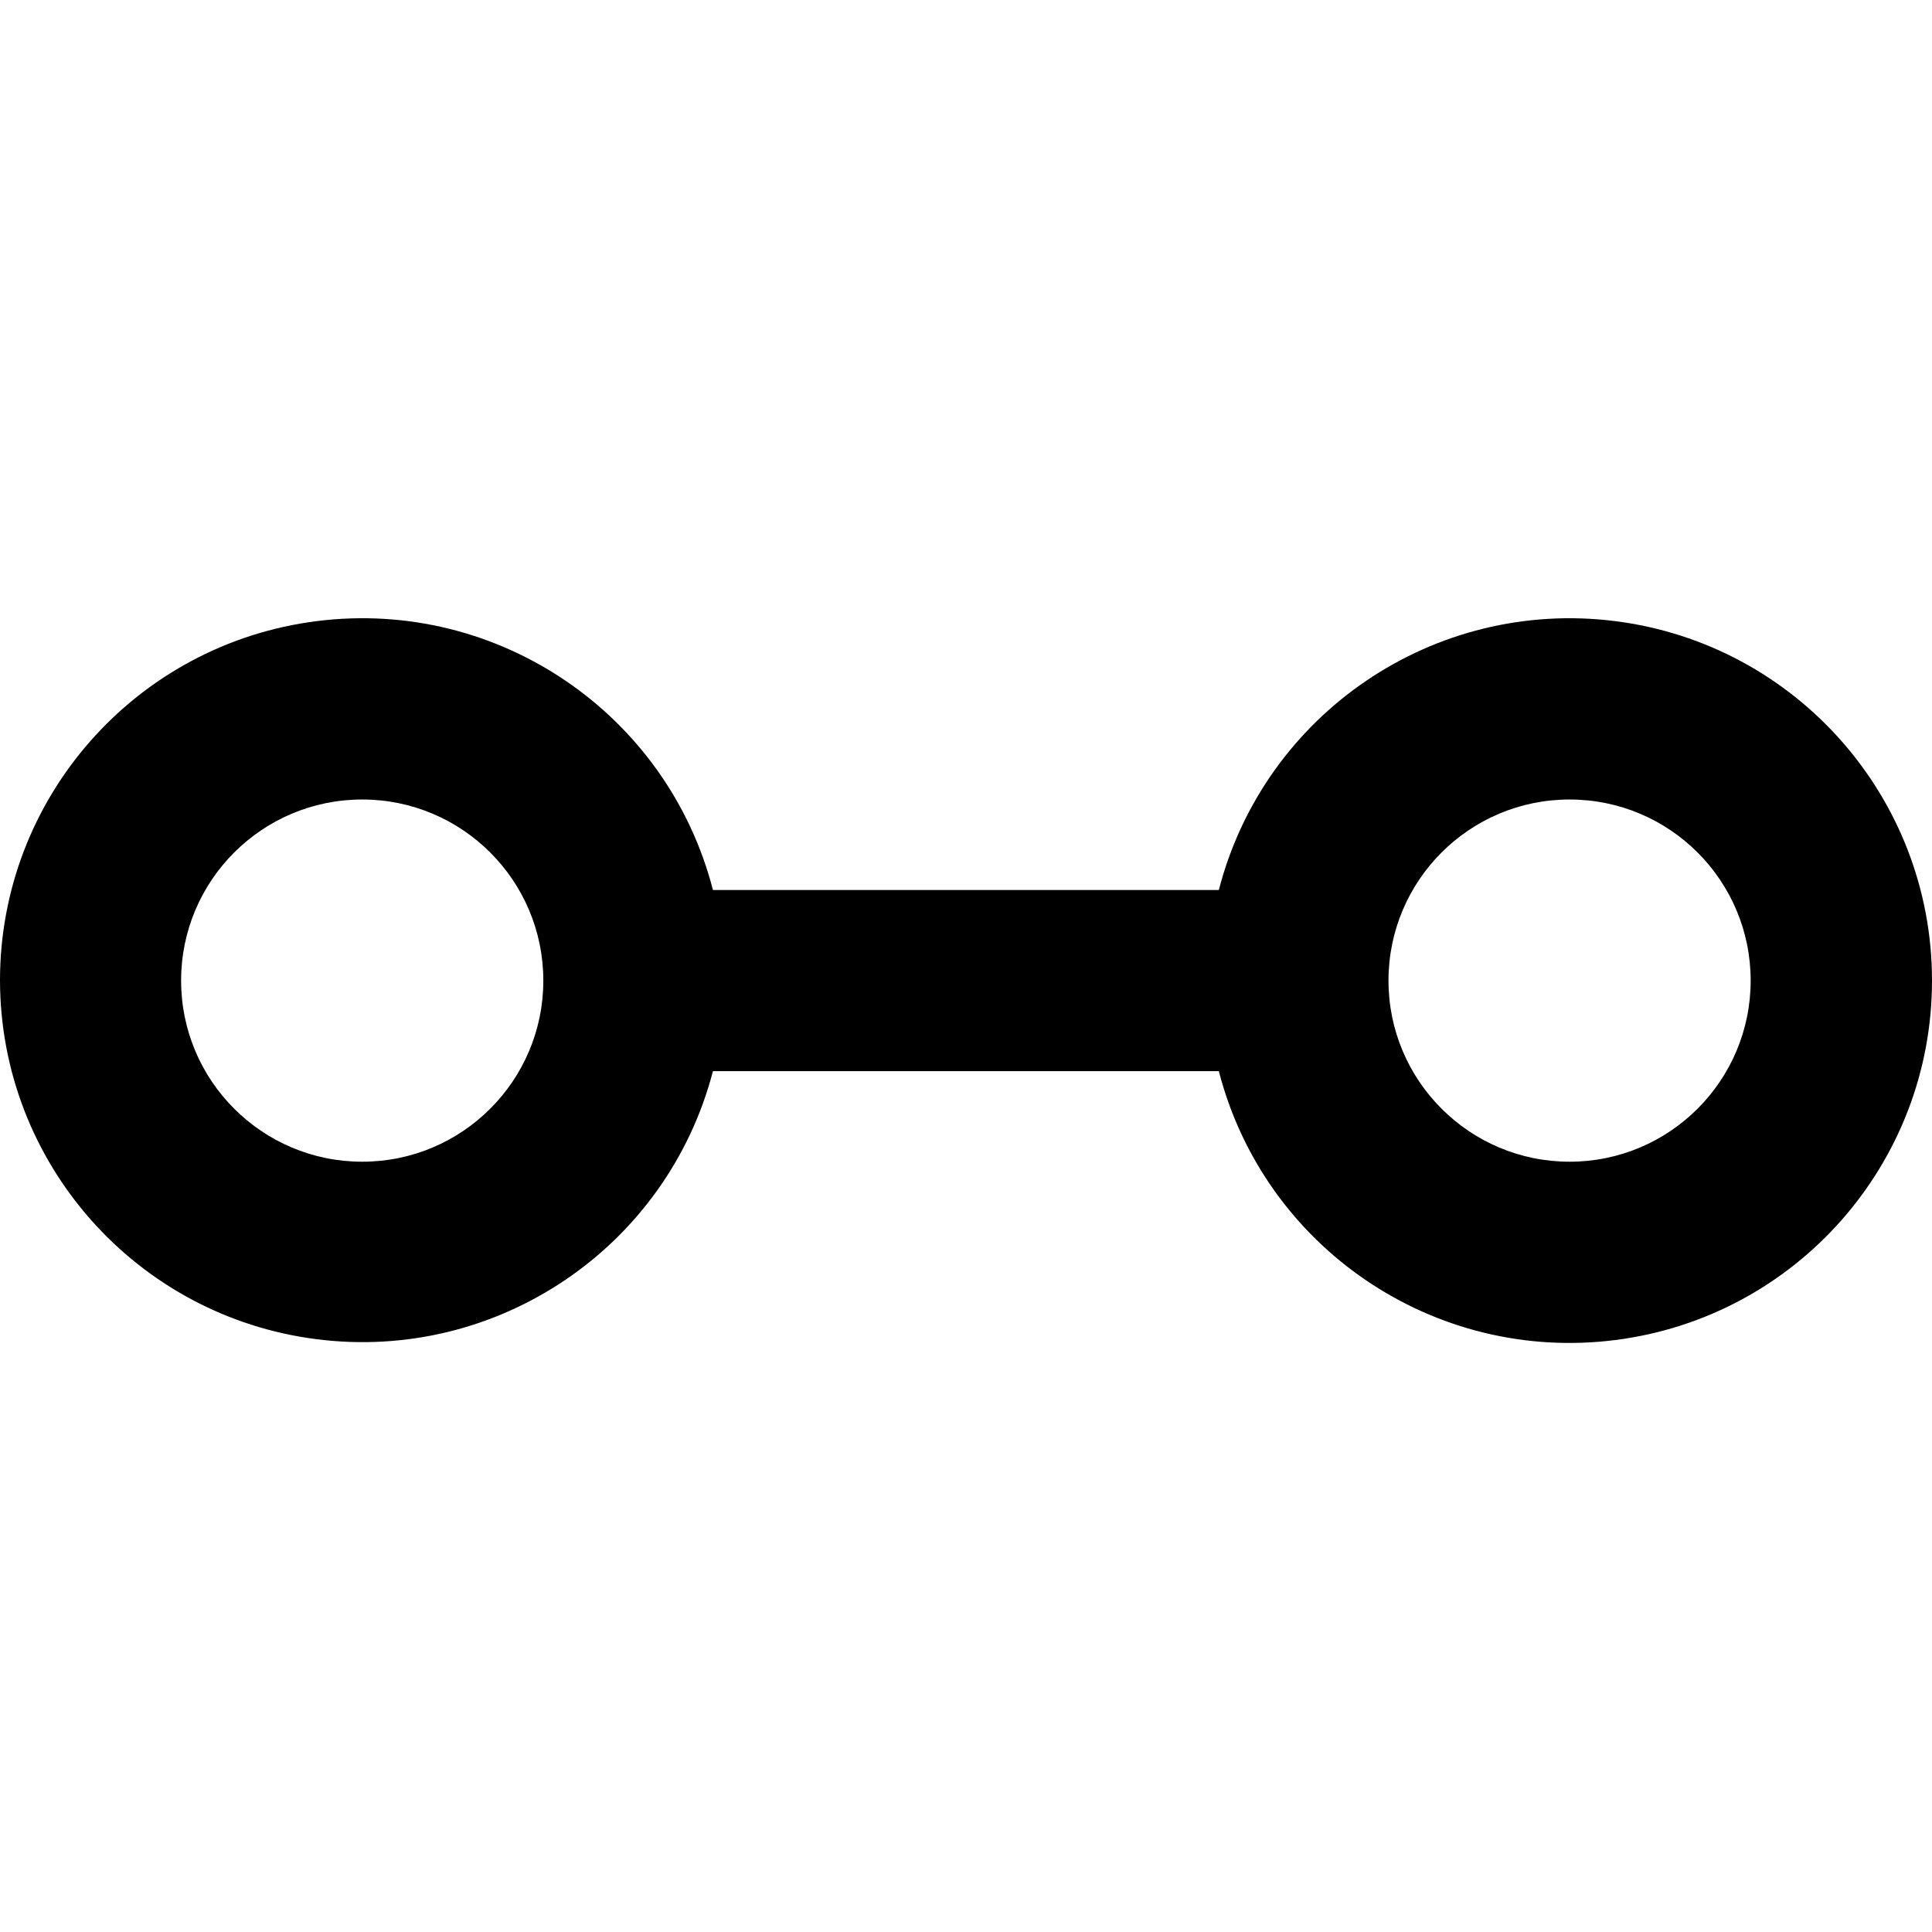 <?xml version="1.0" encoding="UTF-8"?>
<svg width="50px" height="50px" viewBox="0 0 50 50" version="1.1" xmlns="http://www.w3.org/2000/svg" xmlns:xlink="http://www.w3.org/1999/xlink">
    <title>icon-03</title>
    <g id="submit" stroke="none" stroke-width="1" fill="none" fill-rule="evenodd">
        <g id="sub-Psychology01" transform="translate(-829, -1767)">
            <g id="icon-03" transform="translate(829, 1767)">
                <rect id="Rectangle-Copy-3" x="1.13686838e-13" y="0" width="50" height="50"></rect>
                <path d="M41.804,16.075 C46.489,16.67 50,20.656 50,25.378 C50,30.1 46.489,34.085 41.804,34.68 C37.12,35.275 32.724,32.294 31.543,27.721 L18.451,27.721 C17.262,32.283 12.872,35.253 8.196,34.659 C3.519,34.065 0.011,30.092 5.47885971e-07,25.378 C-0.002,20.656 3.509,16.67 8.193,16.075 C12.877,15.48 17.272,18.462 18.451,23.034 L31.543,23.034 C32.724,18.462 37.12,15.481 41.804,16.075 Z M9.374,20.691 C6.785,20.691 4.687,22.789 4.687,25.378 C4.687,27.966 6.785,30.065 9.374,30.065 C11.963,30.065 14.061,27.966 14.061,25.378 C14.061,22.789 11.963,20.691 9.374,20.691 Z M40.621,20.691 C38.032,20.691 35.934,22.789 35.934,25.378 C35.934,27.966 38.032,30.065 40.621,30.065 C43.209,30.065 45.307,27.966 45.307,25.378 C45.307,22.789 43.209,20.691 40.621,20.691 Z" id="Combined-Shape" fill="#000000"></path>
            </g>
        </g>
    </g>
</svg>